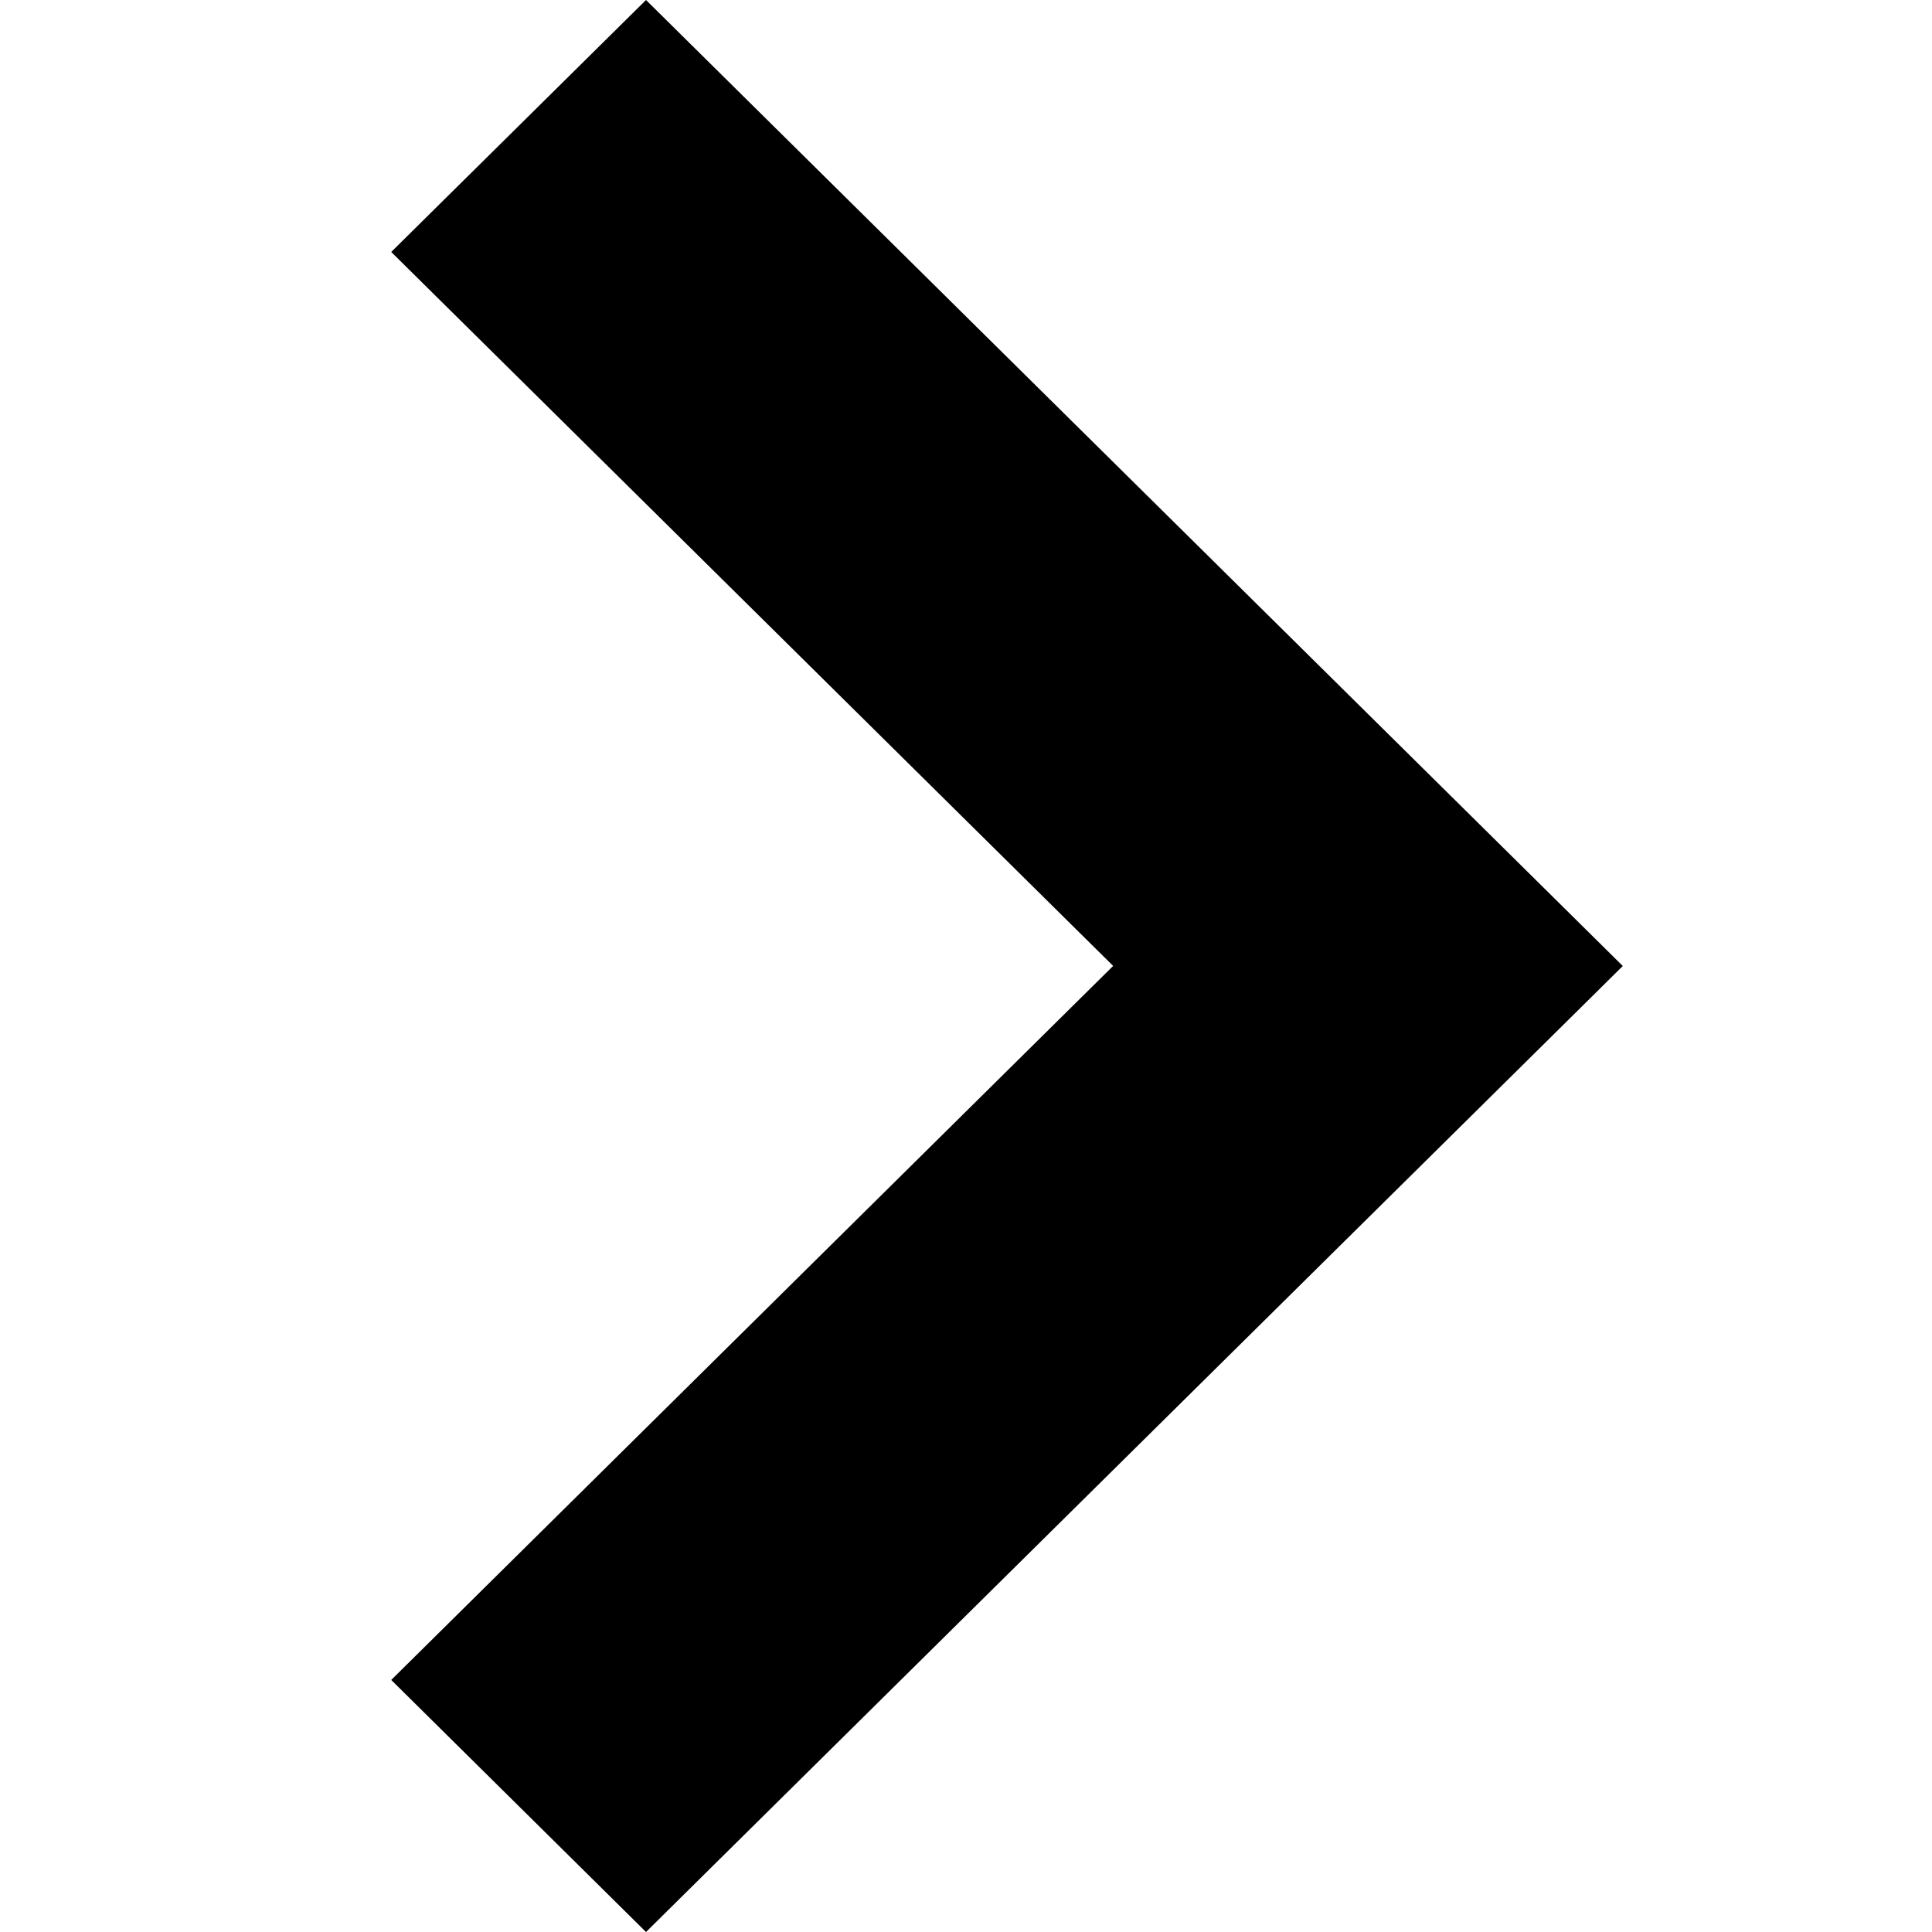 <?xml version="1.0" encoding="utf-8"?>
<svg version="1.2" xmlns="http://www.w3.org/2000/svg" xmlns:xlink="http://www.w3.org/1999/xlink"
	 x="0px" y="0px" width="24px" height="24px" viewBox="0 0 24 24">
<path d="M8.025,24L4.86,20.869l8.968-8.87L4.86,3.13L8.025,0l12.134,12L8.025,24"/>
</svg>
